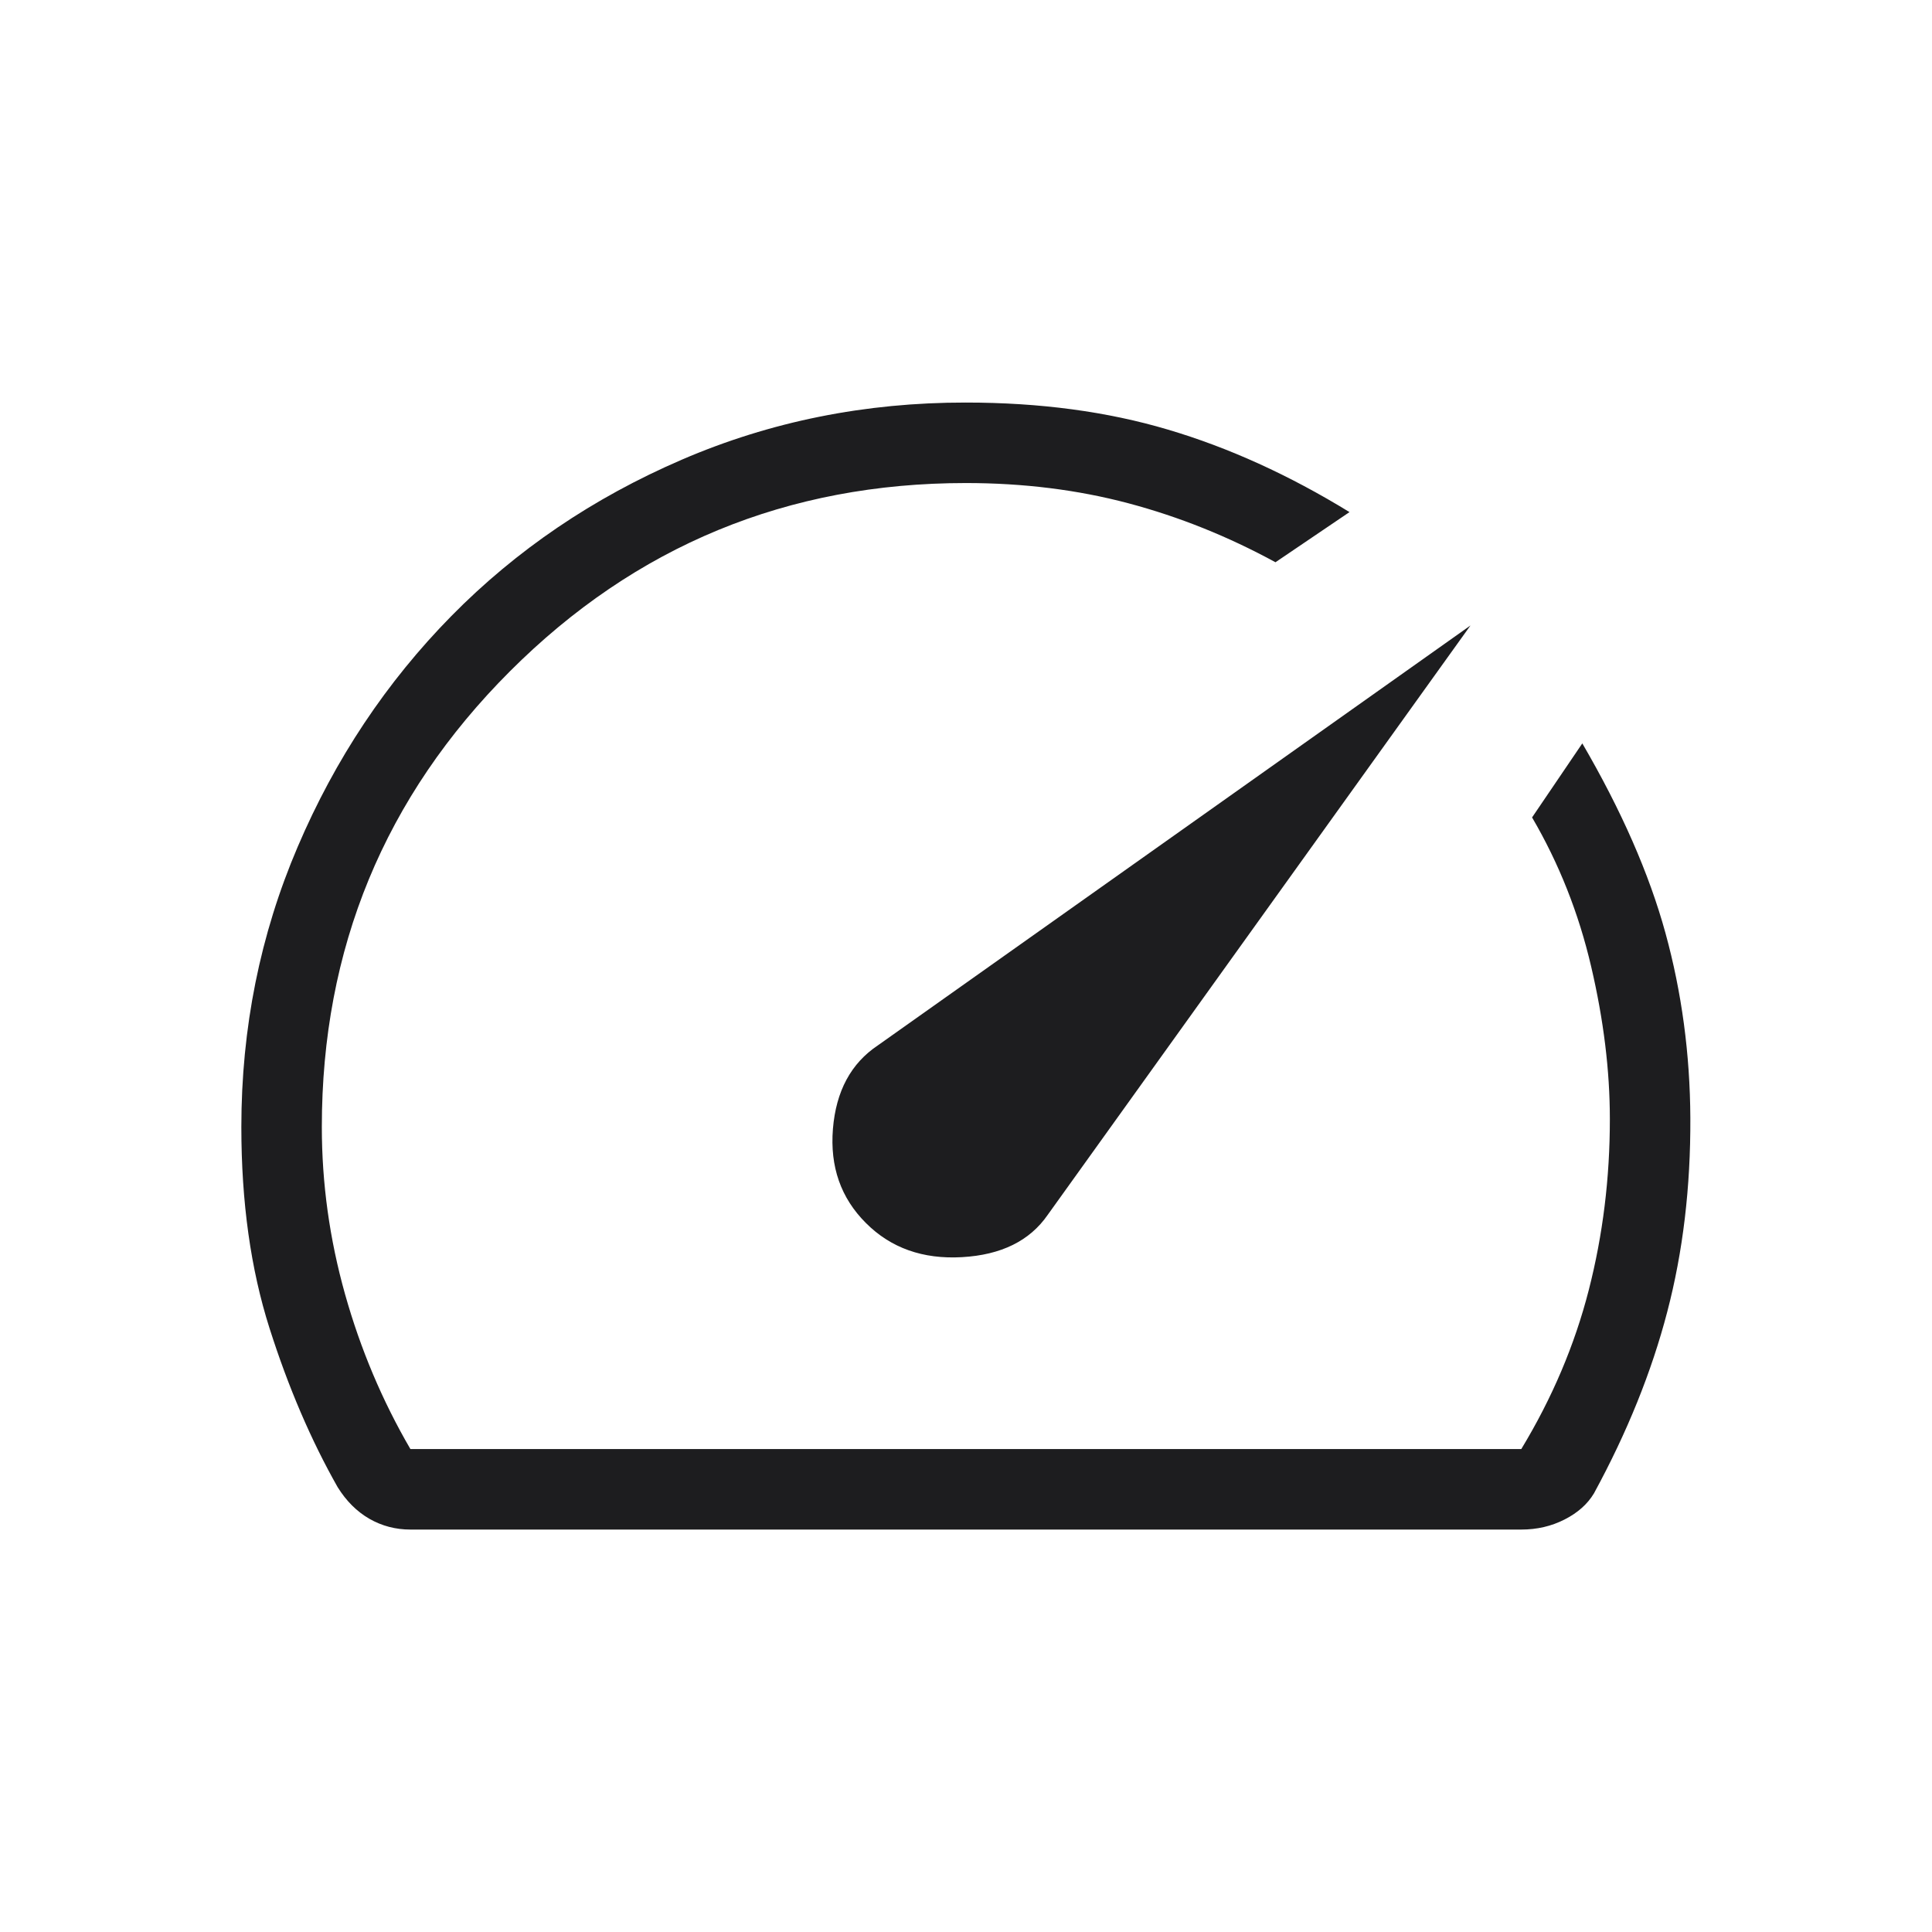 <?xml version="1.0" encoding="UTF-8"?> <svg xmlns="http://www.w3.org/2000/svg" width="50" height="50" viewBox="0 0 50 50" fill="none"><path d="M22.409 31.651C23.054 32.298 23.884 32.593 24.896 32.535C25.909 32.478 26.648 32.114 27.113 31.443L38.056 16.187L22.721 27.053C22.024 27.517 21.636 28.238 21.556 29.216C21.477 30.194 21.761 31.004 22.409 31.651ZM24.996 10.418C26.911 10.418 28.654 10.651 30.225 11.118C31.797 11.583 33.364 12.295 34.925 13.253L33.009 14.551C31.782 13.882 30.513 13.373 29.2 13.024C27.888 12.676 26.486 12.501 24.996 12.501C20.378 12.501 16.445 14.125 13.198 17.372C9.951 20.619 8.328 24.551 8.329 29.168C8.329 30.626 8.529 32.067 8.929 33.491C9.329 34.914 9.893 36.251 10.621 37.501H39.371C40.17 36.182 40.752 34.81 41.117 33.387C41.482 31.963 41.664 30.487 41.663 28.96C41.663 27.71 41.502 26.394 41.179 25.014C40.857 23.633 40.347 22.347 39.65 21.155L40.95 19.239C41.964 20.978 42.681 22.614 43.102 24.147C43.523 25.68 43.738 27.276 43.746 28.935C43.754 30.726 43.555 32.398 43.148 33.951C42.743 35.504 42.111 37.069 41.252 38.647C41.086 38.925 40.832 39.151 40.492 39.324C40.152 39.498 39.778 39.585 39.371 39.585H10.621C10.239 39.585 9.885 39.492 9.559 39.306C9.234 39.118 8.96 38.845 8.738 38.487C8.049 37.272 7.461 35.901 6.975 34.374C6.489 32.848 6.246 31.112 6.246 29.168C6.246 26.607 6.732 24.189 7.704 21.916C8.675 19.642 10.001 17.651 11.681 15.943C13.362 14.235 15.35 12.886 17.644 11.897C19.939 10.908 22.389 10.415 24.996 10.418Z" fill="#1D1D1F"></path></svg> 